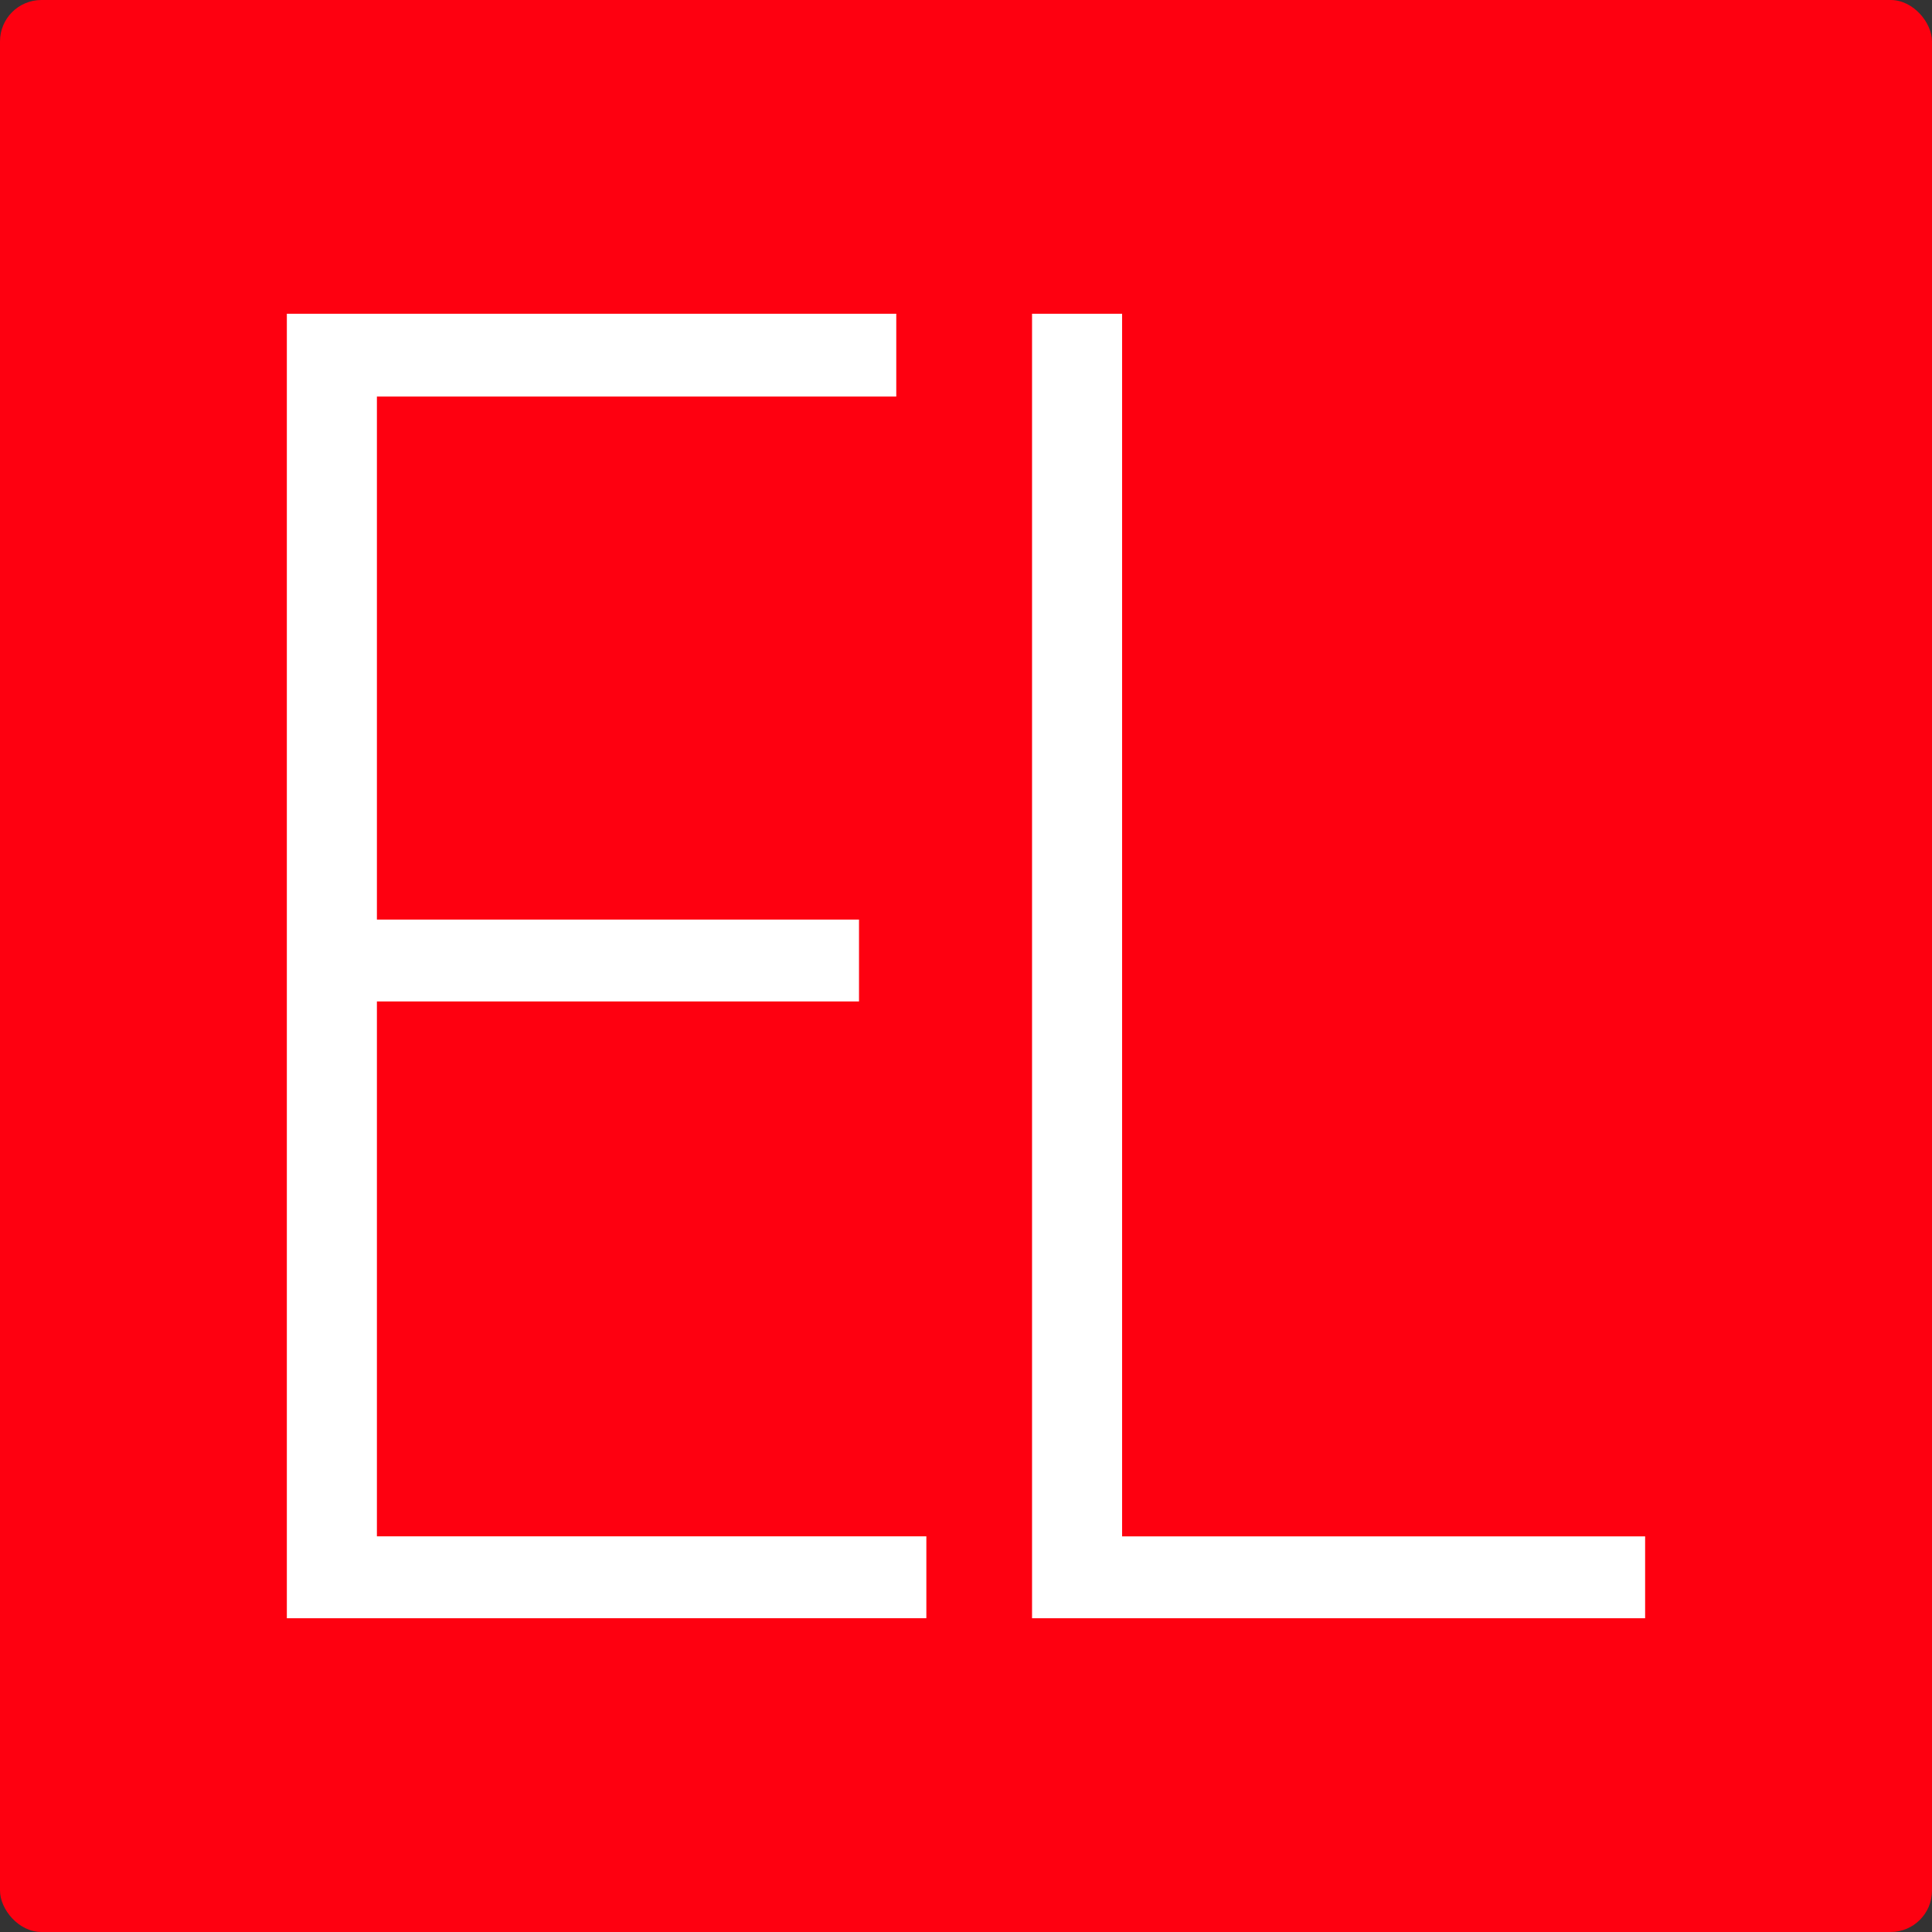 <svg xmlns="http://www.w3.org/2000/svg" width="140" height="140" viewBox="0 0 140 140"><rect x="0" y="0" width="140" height="140" fill="#333333" stroke="none"/><g transform="translate(-412.653 -413.753)"><rect width="140" height="140" rx="3" transform="translate(412.653 413.753)" fill="#fe0010"/><g style="isolation:isolate"><g style="isolation:isolate"><path d="M433.439,531.016V436.489H477.6v6H439.965v37.9H474.9v5.932H439.965v38.761H479.78v5.932Z" fill="#fff"/><path d="M487.439,531.016V436.489h6.526v88.595h37.9v5.932Z" fill="#fff"/></g></g></g></svg>